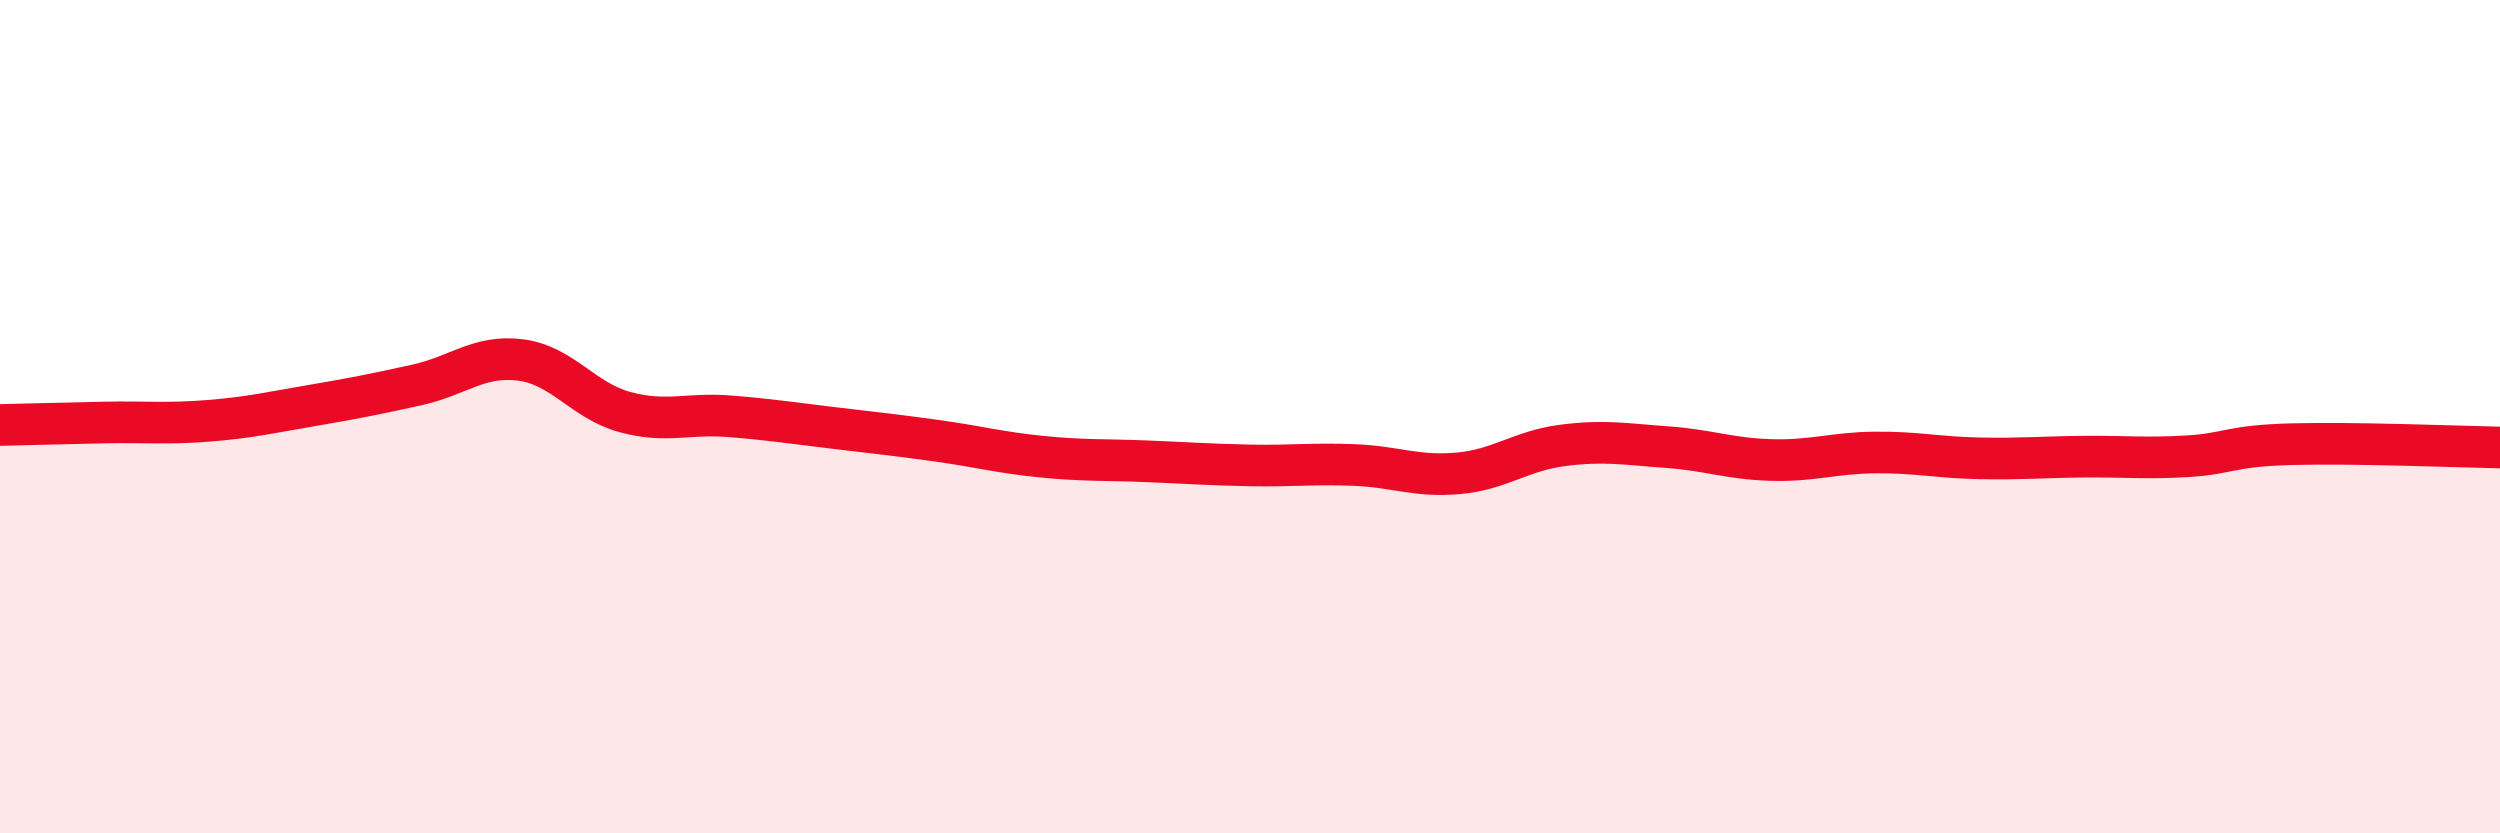 
    <svg width="60" height="20" viewBox="0 0 60 20" xmlns="http://www.w3.org/2000/svg">
      <path
        d="M 0,10.2 C 0.5,10.19 1.5,10.16 2.5,10.14 C 3.5,10.12 4,10.18 5,10.1 C 6,10.02 6.5,9.9 7.5,9.73 C 8.5,9.56 9,9.46 10,9.24 C 11,9.02 11.5,8.51 12.5,8.64 C 13.5,8.77 14,9.62 15,9.89 C 16,10.16 16.5,9.91 17.5,9.99 C 18.5,10.07 19,10.15 20,10.27 C 21,10.39 21.5,10.44 22.5,10.58 C 23.5,10.72 24,10.86 25,10.96 C 26,11.06 26.5,11.03 27.5,11.07 C 28.5,11.11 29,11.15 30,11.17 C 31,11.19 31.5,11.12 32.5,11.16 C 33.5,11.2 34,11.45 35,11.36 C 36,11.27 36.5,10.82 37.5,10.69 C 38.5,10.56 39,10.66 40,10.73 C 41,10.8 41.5,11.01 42.5,11.04 C 43.5,11.07 44,10.87 45,10.86 C 46,10.85 46.5,10.98 47.5,11 C 48.5,11.02 49,10.97 50,10.96 C 51,10.95 51.5,11.01 52.5,10.95 C 53.5,10.89 53.5,10.7 55,10.66 C 56.5,10.62 59,10.72 60,10.74L60 20L0 20Z"
        fill="#EB0A25"
        opacity="0.1"
        stroke-linecap="round"
        stroke-linejoin="round"
      />
      <path
        d="M 0,10.2 C 0.5,10.19 1.5,10.16 2.5,10.14 C 3.5,10.12 4,10.18 5,10.1 C 6,10.02 6.5,9.9 7.5,9.73 C 8.5,9.56 9,9.46 10,9.24 C 11,9.02 11.5,8.51 12.5,8.64 C 13.5,8.77 14,9.62 15,9.89 C 16,10.16 16.5,9.91 17.5,9.99 C 18.5,10.07 19,10.15 20,10.27 C 21,10.39 21.5,10.44 22.5,10.58 C 23.5,10.72 24,10.86 25,10.96 C 26,11.06 26.5,11.03 27.5,11.07 C 28.5,11.11 29,11.15 30,11.17 C 31,11.19 31.5,11.12 32.5,11.16 C 33.5,11.2 34,11.45 35,11.36 C 36,11.27 36.5,10.82 37.5,10.69 C 38.5,10.56 39,10.66 40,10.73 C 41,10.8 41.5,11.01 42.5,11.04 C 43.5,11.07 44,10.87 45,10.86 C 46,10.85 46.5,10.98 47.5,11 C 48.5,11.02 49,10.97 50,10.96 C 51,10.95 51.5,11.01 52.5,10.95 C 53.5,10.89 53.5,10.7 55,10.66 C 56.5,10.62 59,10.72 60,10.74"
        stroke="#EB0A25"
        stroke-width="1"
        fill="none"
        stroke-linecap="round"
        stroke-linejoin="round"
      />
    </svg>
  